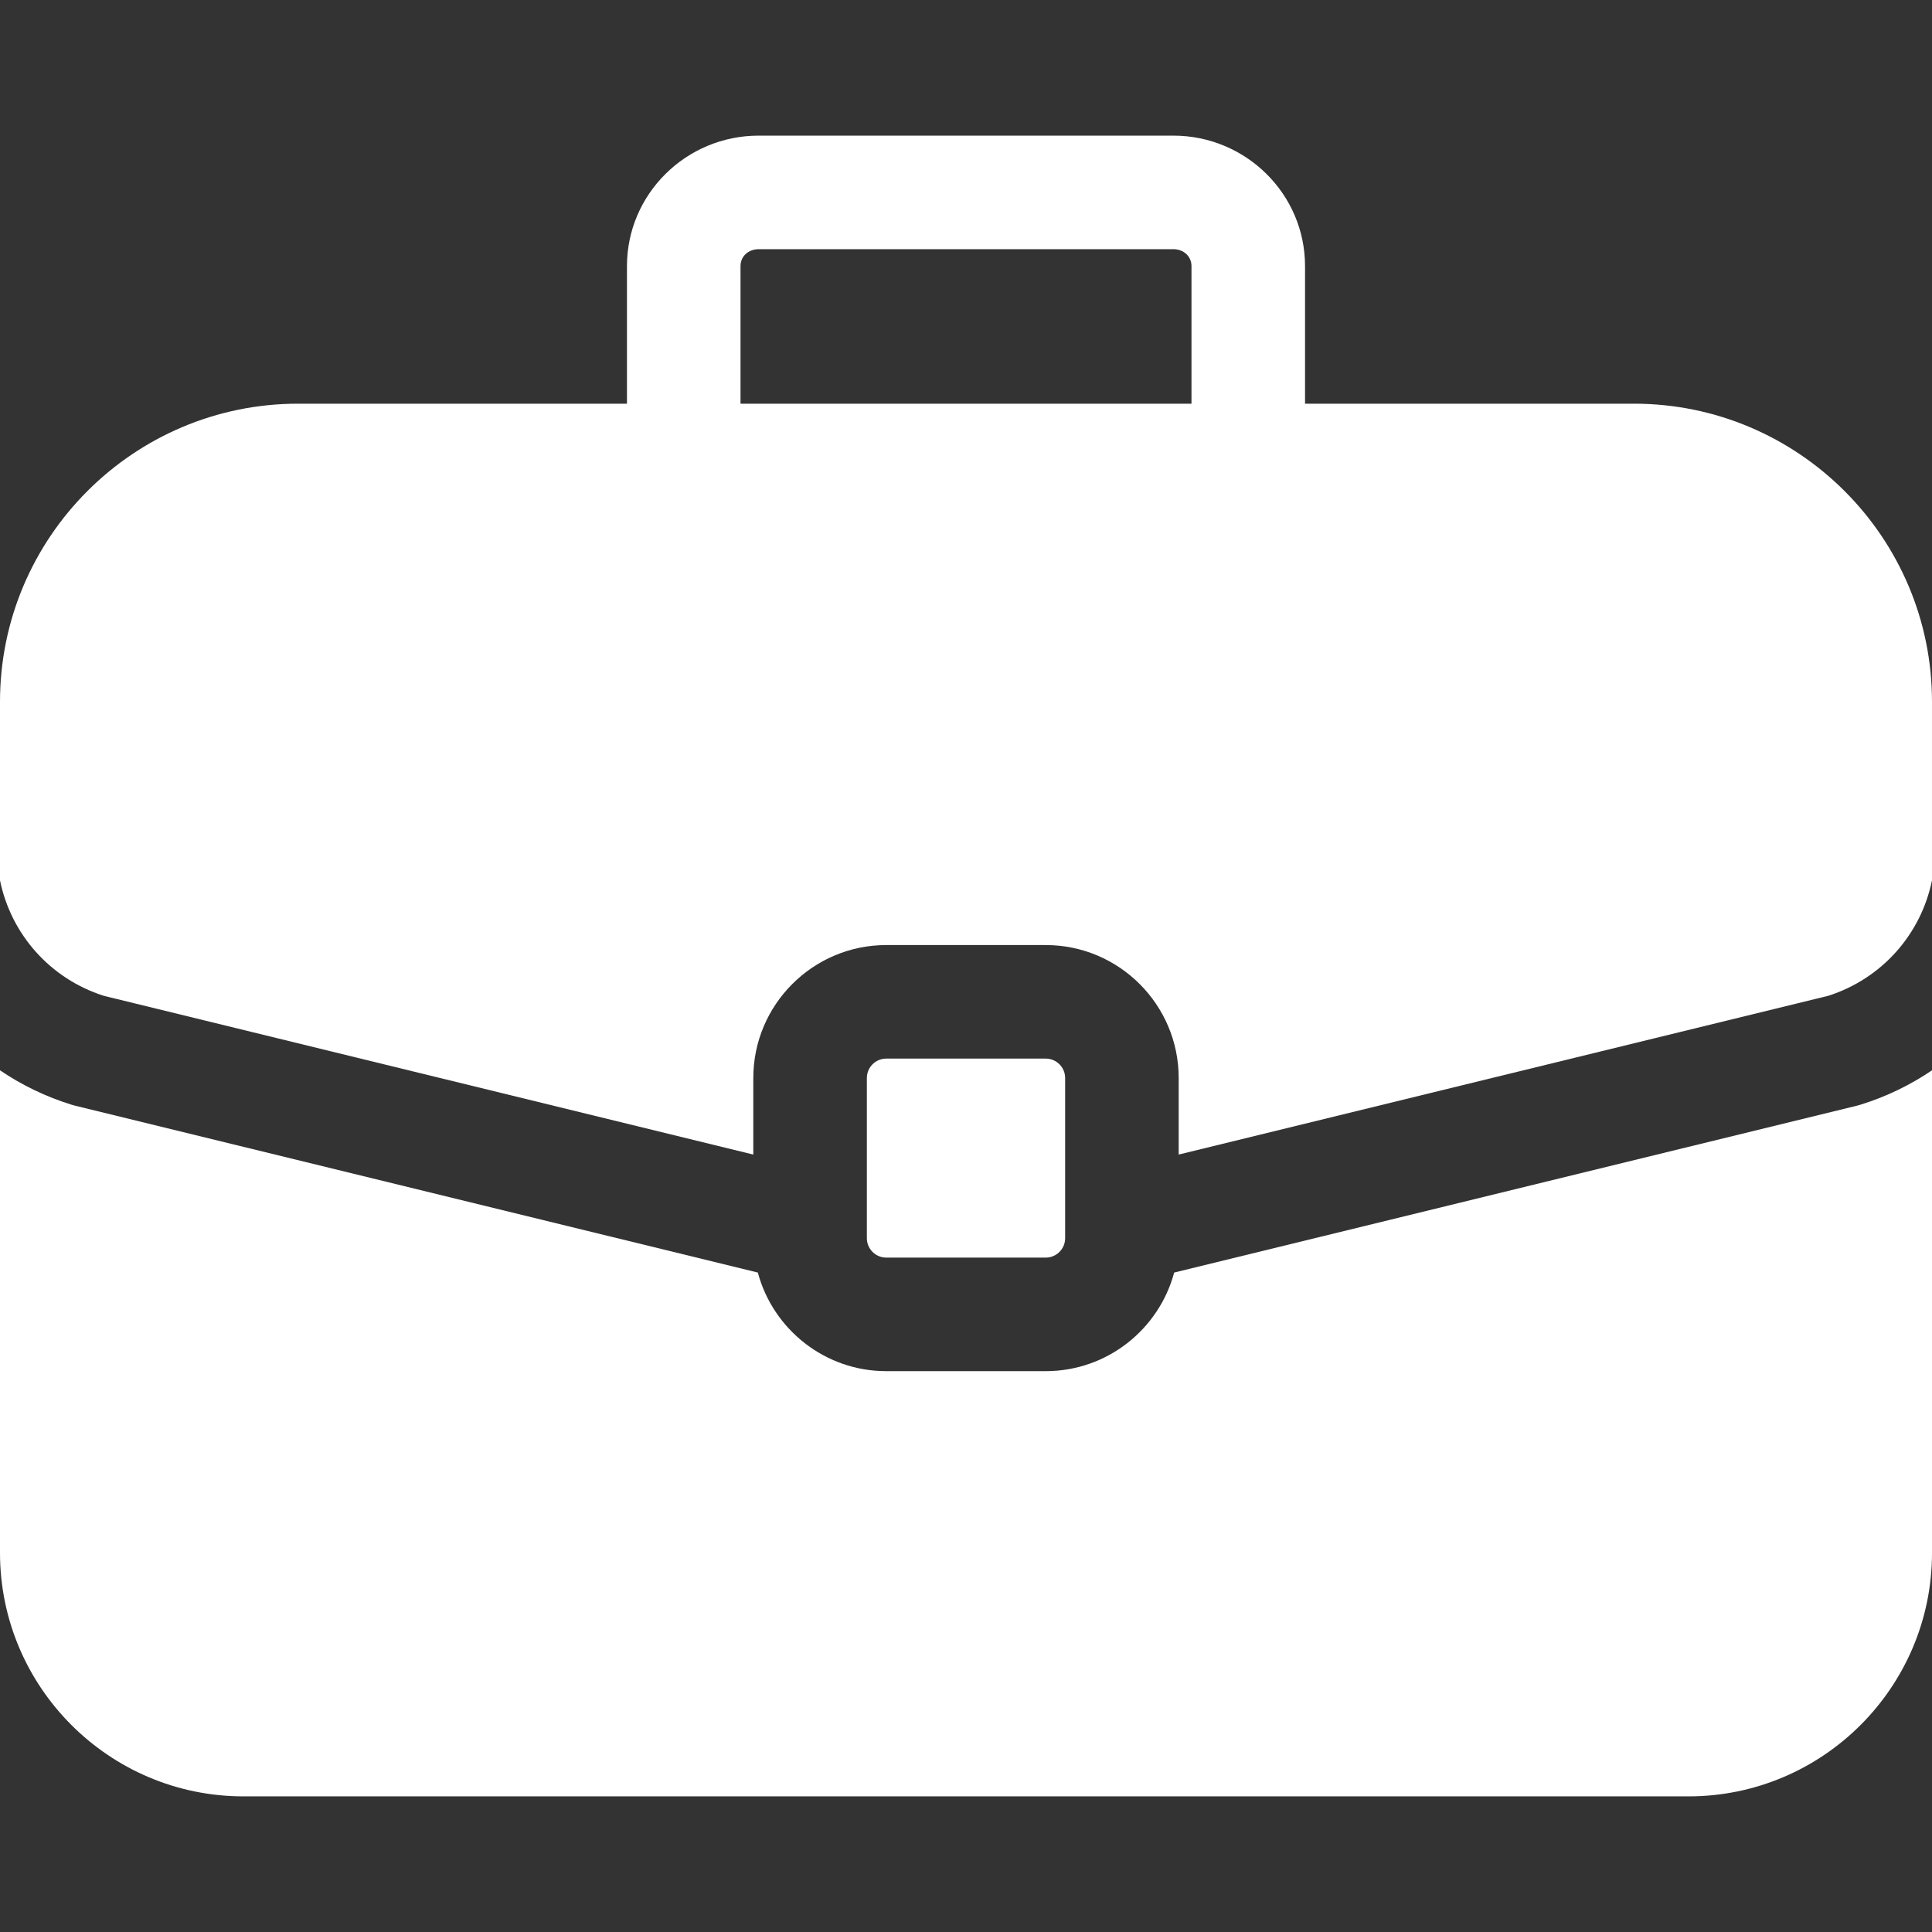 <svg version="1.1" id="Capa_1" xmlns="http://www.w3.org/2000/svg" xmlns:xlink="http://www.w3.org/1999/xlink" x="0px" y="0px"
	 viewBox="0 0 512 512" style="enable-background:new 0 0 512 512;" xml:space="preserve">
		<rect x="0" y="0" width="512" height="512" fill="#333333" stroke="none"/>
		<path fill="#fff" d="M277.131,280.54h-42.262c-2.836,0-5.143,2.307-5.143,5.143v42.452c0,2.836,2.307,5.143,5.143,5.143h42.262
			c2.836,0,5.143-2.307,5.143-5.143v-42.452C282.274,282.847,279.967,280.54,277.131,280.54z"/>

		<path fill="#fff" d="M433.013,106.981h-87.165V70.508c0-19.059-15.654-34.564-34.896-34.564H201.048c-19.242,0-34.896,15.505-34.896,34.564
			v36.474H78.987C35.434,106.981,0,142.415,0,185.969v47.341c2.932,14.277,13.24,26.028,27.505,30.593l172.13,42.067v-20.286
			c0-19.428,15.806-35.234,35.234-35.234h42.262c19.428,0,35.234,15.806,35.234,35.234v20.286l172.13-42.067
			c14.265-4.565,24.573-16.316,27.505-30.593v-47.341C512,142.415,476.566,106.981,433.013,106.981z M315.756,106.982H196.244
			V70.508c0-2.55,2.065-4.473,4.804-4.473h109.904c2.739,0,4.804,1.923,4.804,4.473V106.982z"/>

		<path fill="#fff" d="M492.981,292.778c-0.288,0.089-0.578,0.169-0.87,0.24L311.166,337.24c-4.024,15.028-17.755,26.129-34.035,26.129h-42.262
			c-16.28,0-30.011-11.101-34.035-26.129L19.889,293.018c-0.292-0.072-0.582-0.152-0.87-0.24C12.11,290.643,5.734,287.534,0,283.643
			v127.893c0,35.576,28.943,64.52,64.52,64.52h382.96c35.576,0,64.52-28.943,64.52-64.52V283.643
			C506.266,287.534,499.89,290.643,492.981,292.778z"/>
</svg>
